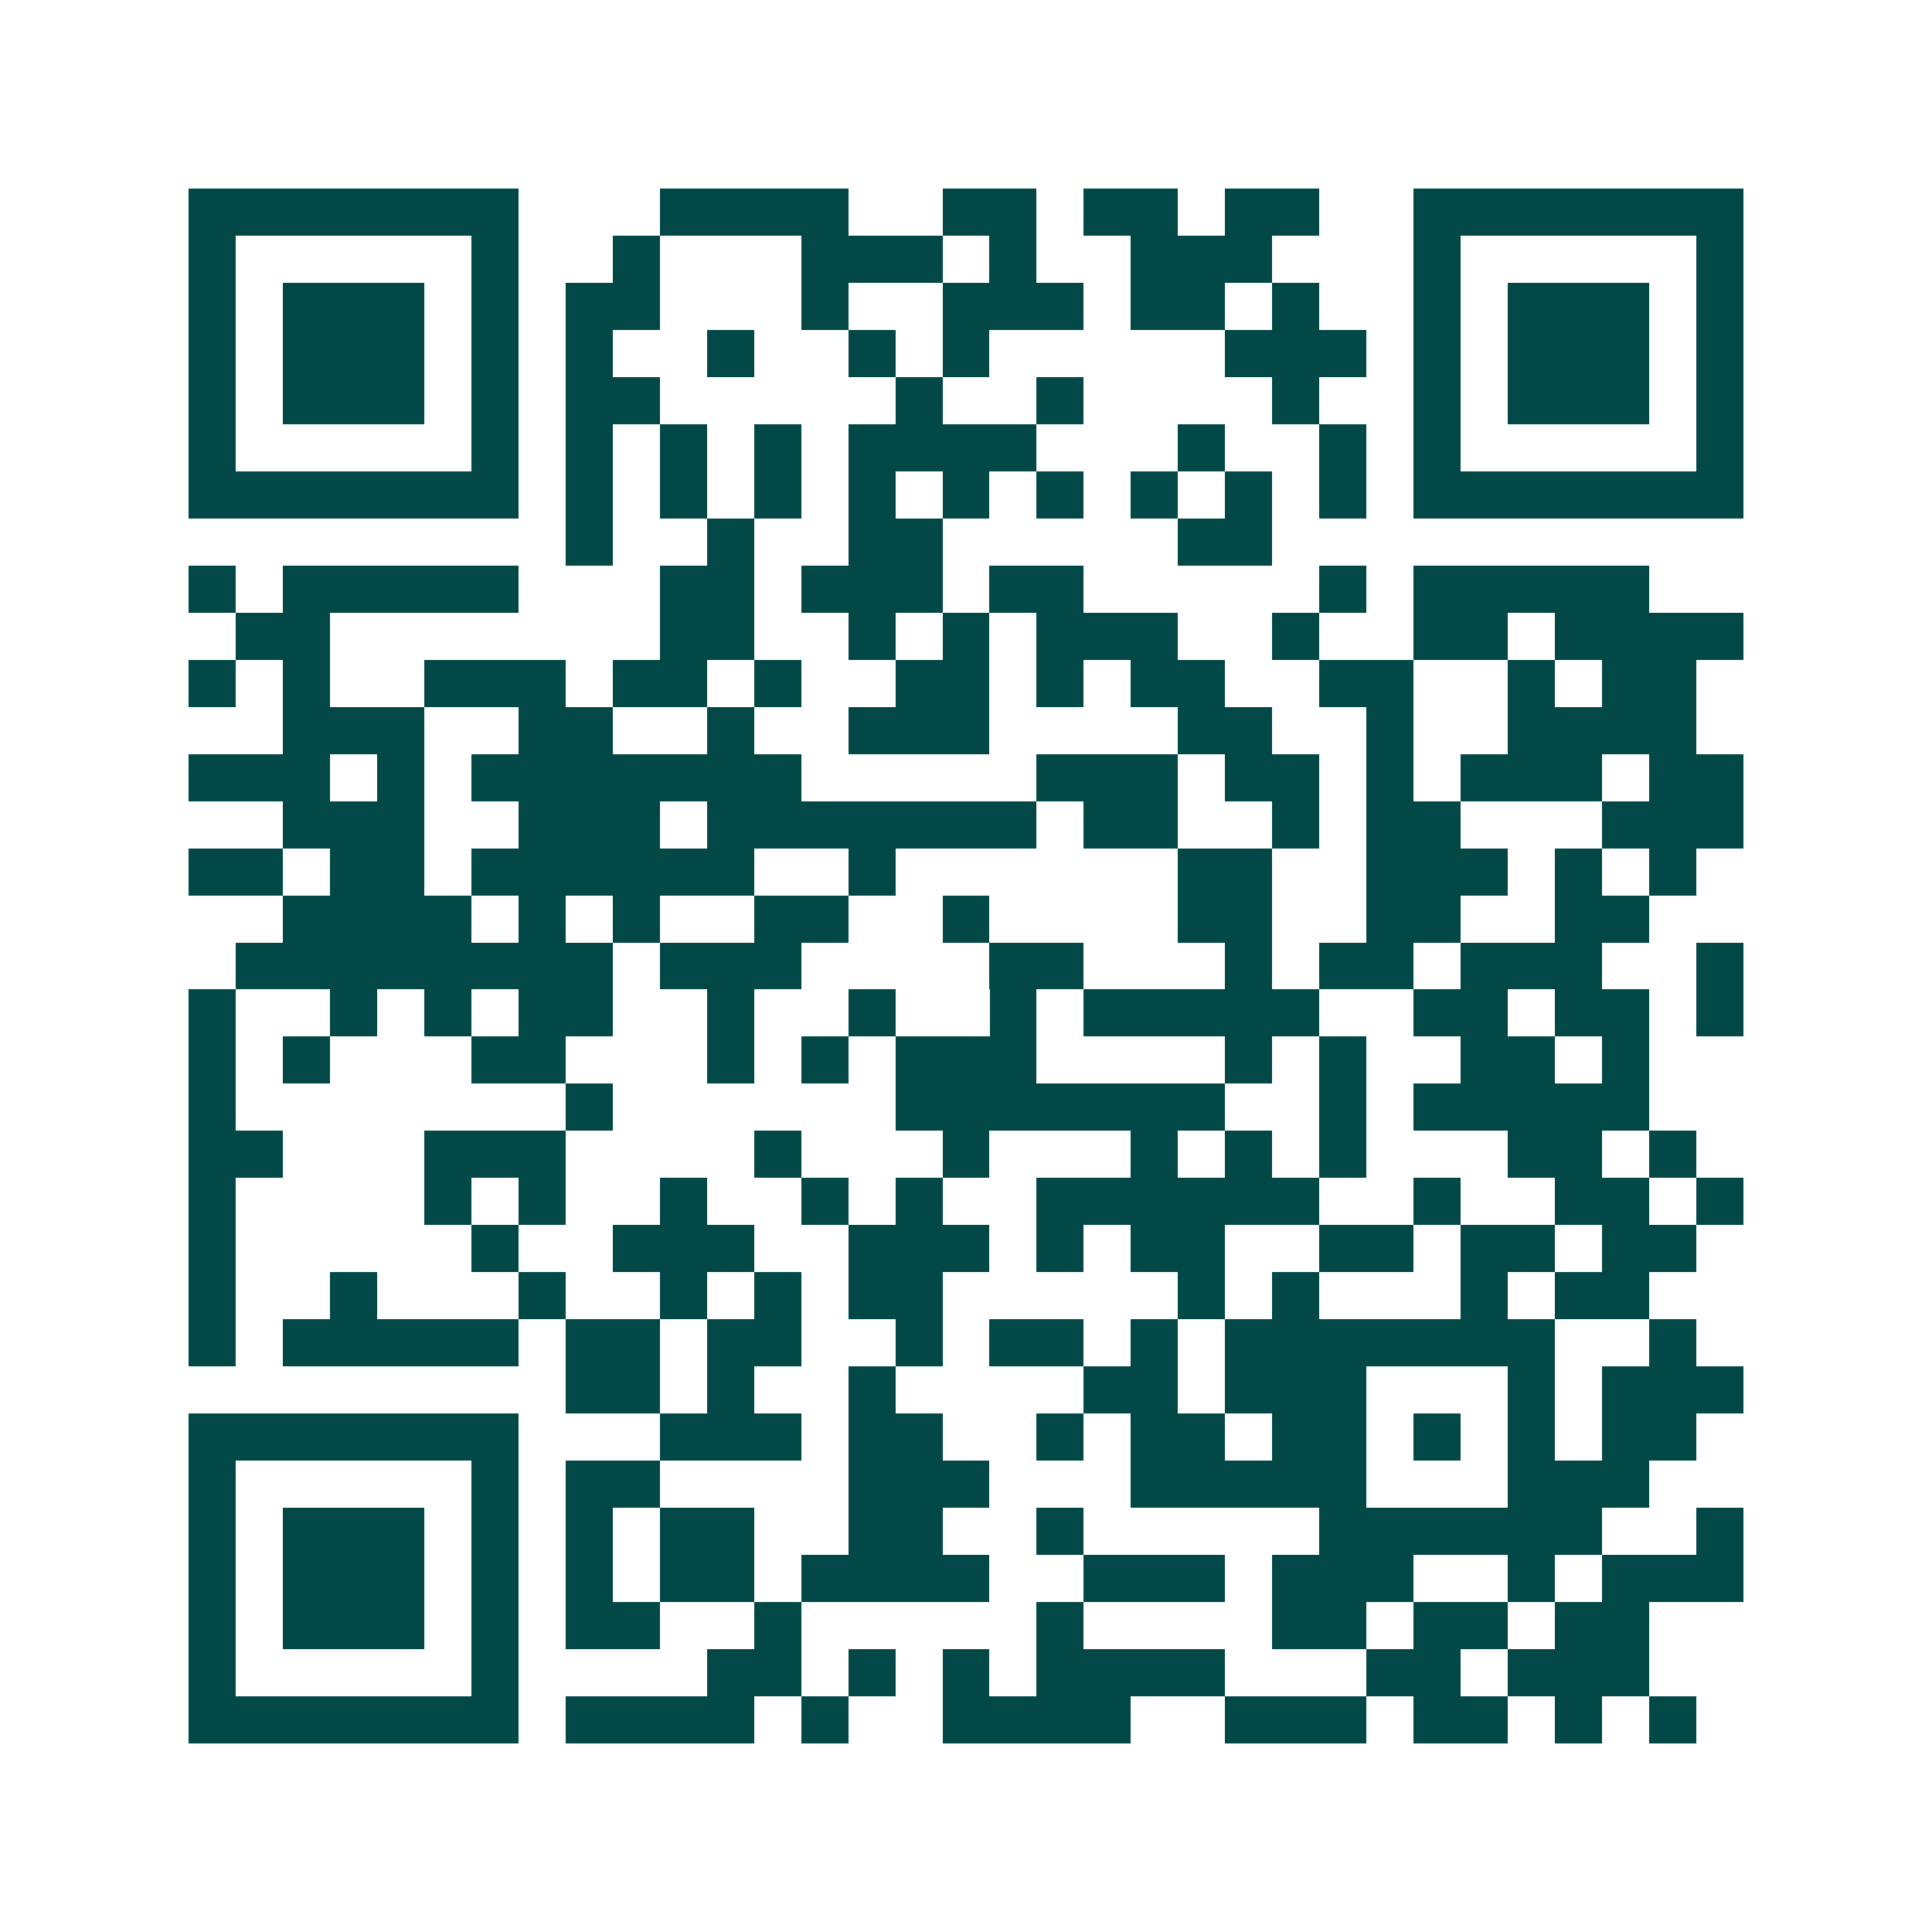 <svg xmlns="http://www.w3.org/2000/svg" width="200" height="200" viewBox="0 0 41 41" shape-rendering="crispEdges"><path fill="#ffffff" d="M0 0h41v41H0z"/><path stroke="#014847" d="M4 4.5h7m3 0h4m2 0h2m1 0h2m1 0h2m2 0h7M4 5.5h1m5 0h1m2 0h1m3 0h3m1 0h1m2 0h3m3 0h1m5 0h1M4 6.5h1m1 0h3m1 0h1m1 0h2m3 0h1m2 0h3m1 0h2m1 0h1m2 0h1m1 0h3m1 0h1M4 7.5h1m1 0h3m1 0h1m1 0h1m2 0h1m2 0h1m1 0h1m5 0h3m1 0h1m1 0h3m1 0h1M4 8.5h1m1 0h3m1 0h1m1 0h2m5 0h1m2 0h1m4 0h1m2 0h1m1 0h3m1 0h1M4 9.5h1m5 0h1m1 0h1m1 0h1m1 0h1m1 0h4m3 0h1m2 0h1m1 0h1m5 0h1M4 10.5h7m1 0h1m1 0h1m1 0h1m1 0h1m1 0h1m1 0h1m1 0h1m1 0h1m1 0h1m1 0h7M12 11.5h1m2 0h1m2 0h2m5 0h2M4 12.5h1m1 0h5m3 0h2m1 0h3m1 0h2m5 0h1m1 0h5M5 13.5h2m7 0h2m2 0h1m1 0h1m1 0h3m2 0h1m2 0h2m1 0h4M4 14.5h1m1 0h1m2 0h3m1 0h2m1 0h1m2 0h2m1 0h1m1 0h2m2 0h2m2 0h1m1 0h2M6 15.5h3m2 0h2m2 0h1m2 0h3m4 0h2m2 0h1m2 0h4M4 16.5h3m1 0h1m1 0h7m5 0h3m1 0h2m1 0h1m1 0h3m1 0h2M6 17.5h3m2 0h3m1 0h7m1 0h2m2 0h1m1 0h2m3 0h3M4 18.5h2m1 0h2m1 0h6m2 0h1m6 0h2m2 0h3m1 0h1m1 0h1M6 19.5h4m1 0h1m1 0h1m2 0h2m2 0h1m4 0h2m2 0h2m2 0h2M5 20.5h8m1 0h3m4 0h2m3 0h1m1 0h2m1 0h3m2 0h1M4 21.5h1m2 0h1m1 0h1m1 0h2m2 0h1m2 0h1m2 0h1m1 0h5m2 0h2m1 0h2m1 0h1M4 22.5h1m1 0h1m3 0h2m3 0h1m1 0h1m1 0h3m4 0h1m1 0h1m2 0h2m1 0h1M4 23.5h1m7 0h1m6 0h7m2 0h1m1 0h5M4 24.5h2m3 0h3m4 0h1m3 0h1m3 0h1m1 0h1m1 0h1m3 0h2m1 0h1M4 25.5h1m4 0h1m1 0h1m2 0h1m2 0h1m1 0h1m2 0h6m2 0h1m2 0h2m1 0h1M4 26.5h1m5 0h1m2 0h3m2 0h3m1 0h1m1 0h2m2 0h2m1 0h2m1 0h2M4 27.5h1m2 0h1m3 0h1m2 0h1m1 0h1m1 0h2m5 0h1m1 0h1m3 0h1m1 0h2M4 28.5h1m1 0h5m1 0h2m1 0h2m2 0h1m1 0h2m1 0h1m1 0h7m2 0h1M12 29.5h2m1 0h1m2 0h1m4 0h2m1 0h3m3 0h1m1 0h3M4 30.5h7m3 0h3m1 0h2m2 0h1m1 0h2m1 0h2m1 0h1m1 0h1m1 0h2M4 31.5h1m5 0h1m1 0h2m4 0h3m3 0h5m3 0h3M4 32.5h1m1 0h3m1 0h1m1 0h1m1 0h2m2 0h2m2 0h1m5 0h6m2 0h1M4 33.5h1m1 0h3m1 0h1m1 0h1m1 0h2m1 0h4m2 0h3m1 0h3m2 0h1m1 0h3M4 34.5h1m1 0h3m1 0h1m1 0h2m2 0h1m5 0h1m4 0h2m1 0h2m1 0h2M4 35.5h1m5 0h1m4 0h2m1 0h1m1 0h1m1 0h4m3 0h2m1 0h3M4 36.5h7m1 0h4m1 0h1m2 0h4m2 0h3m1 0h2m1 0h1m1 0h1"/></svg>

